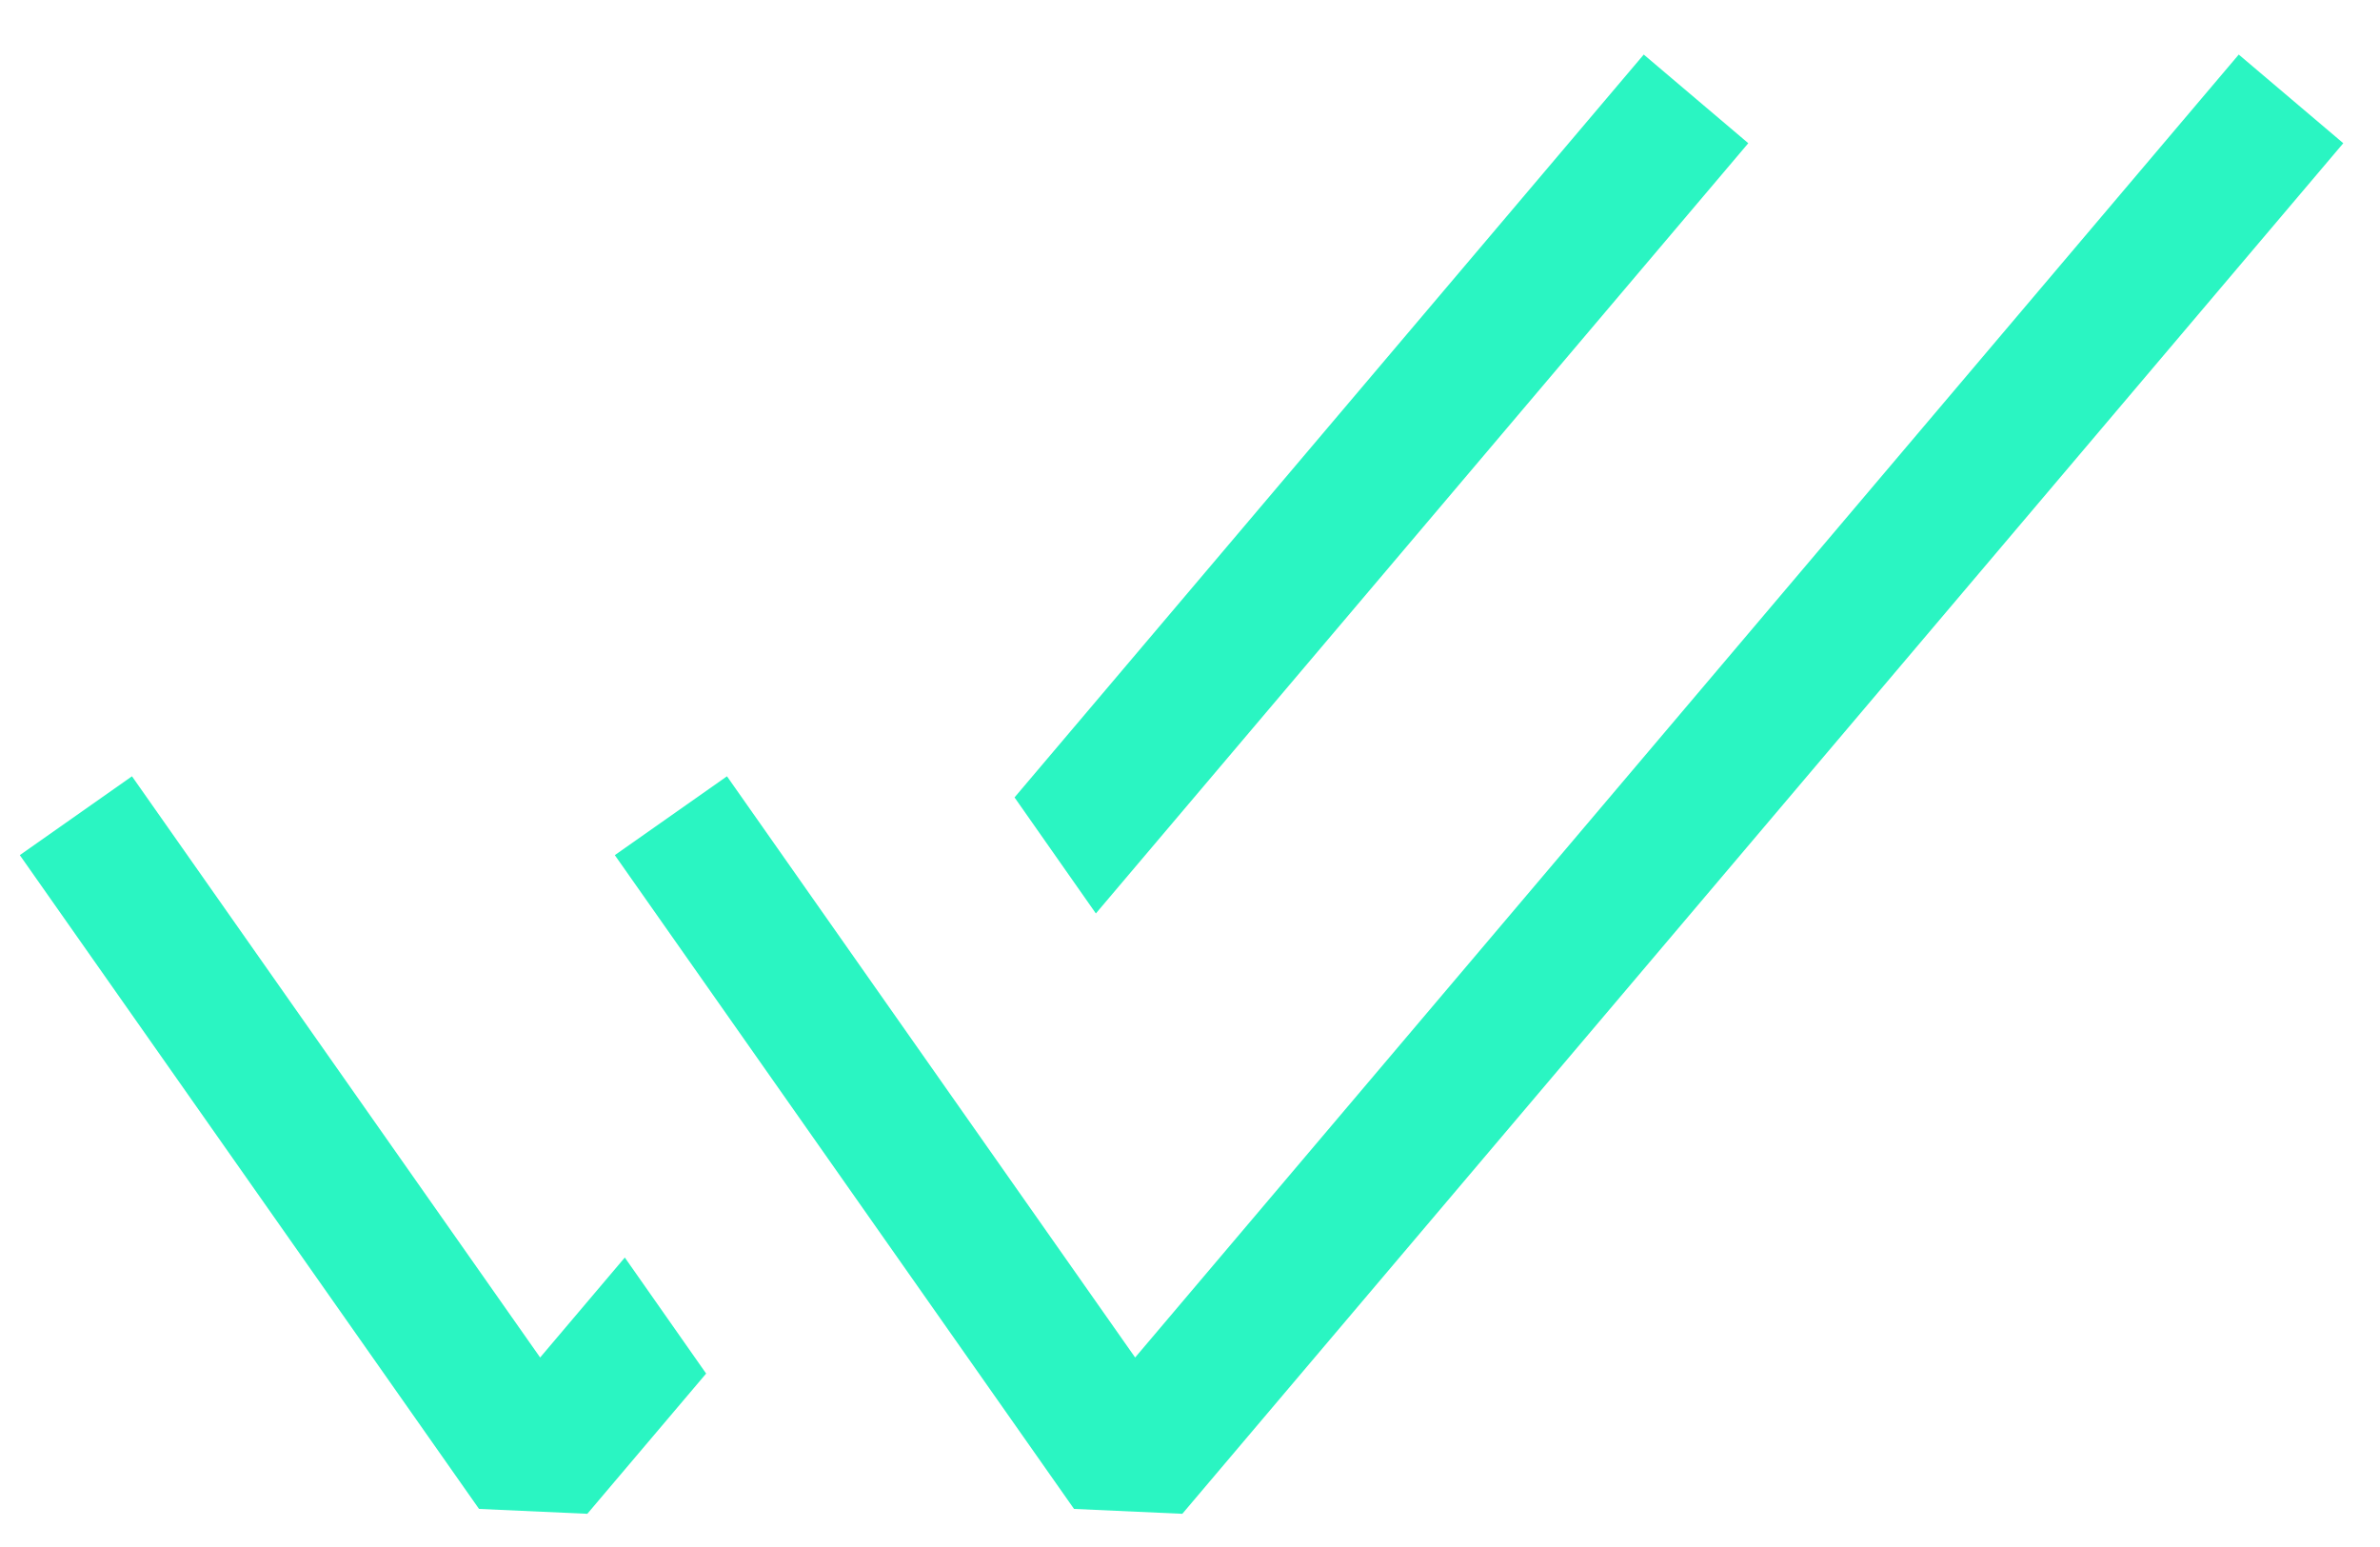 <svg xmlns="http://www.w3.org/2000/svg" width="40" height="26" viewBox="0 0 40 26" fill="none"><path fill-rule="evenodd" clip-rule="evenodd" d="M39.383 2.407L19.871 25.442L18.051 25.36L10.333 14.372L12.218 13.047L19.078 22.815L37.626 0.917L39.383 2.407Z" fill="#2AF5C2"></path><path fill-rule="evenodd" clip-rule="evenodd" d="M18.418 15.352L29.383 2.407L27.626 0.917L17.051 13.402L18.418 15.352ZM10.501 21.135L11.868 23.085L9.871 25.442L8.051 25.36L0.333 14.372L2.218 13.047L9.078 22.815L10.501 21.135Z" fill="#2AF5C2"></path></svg>
